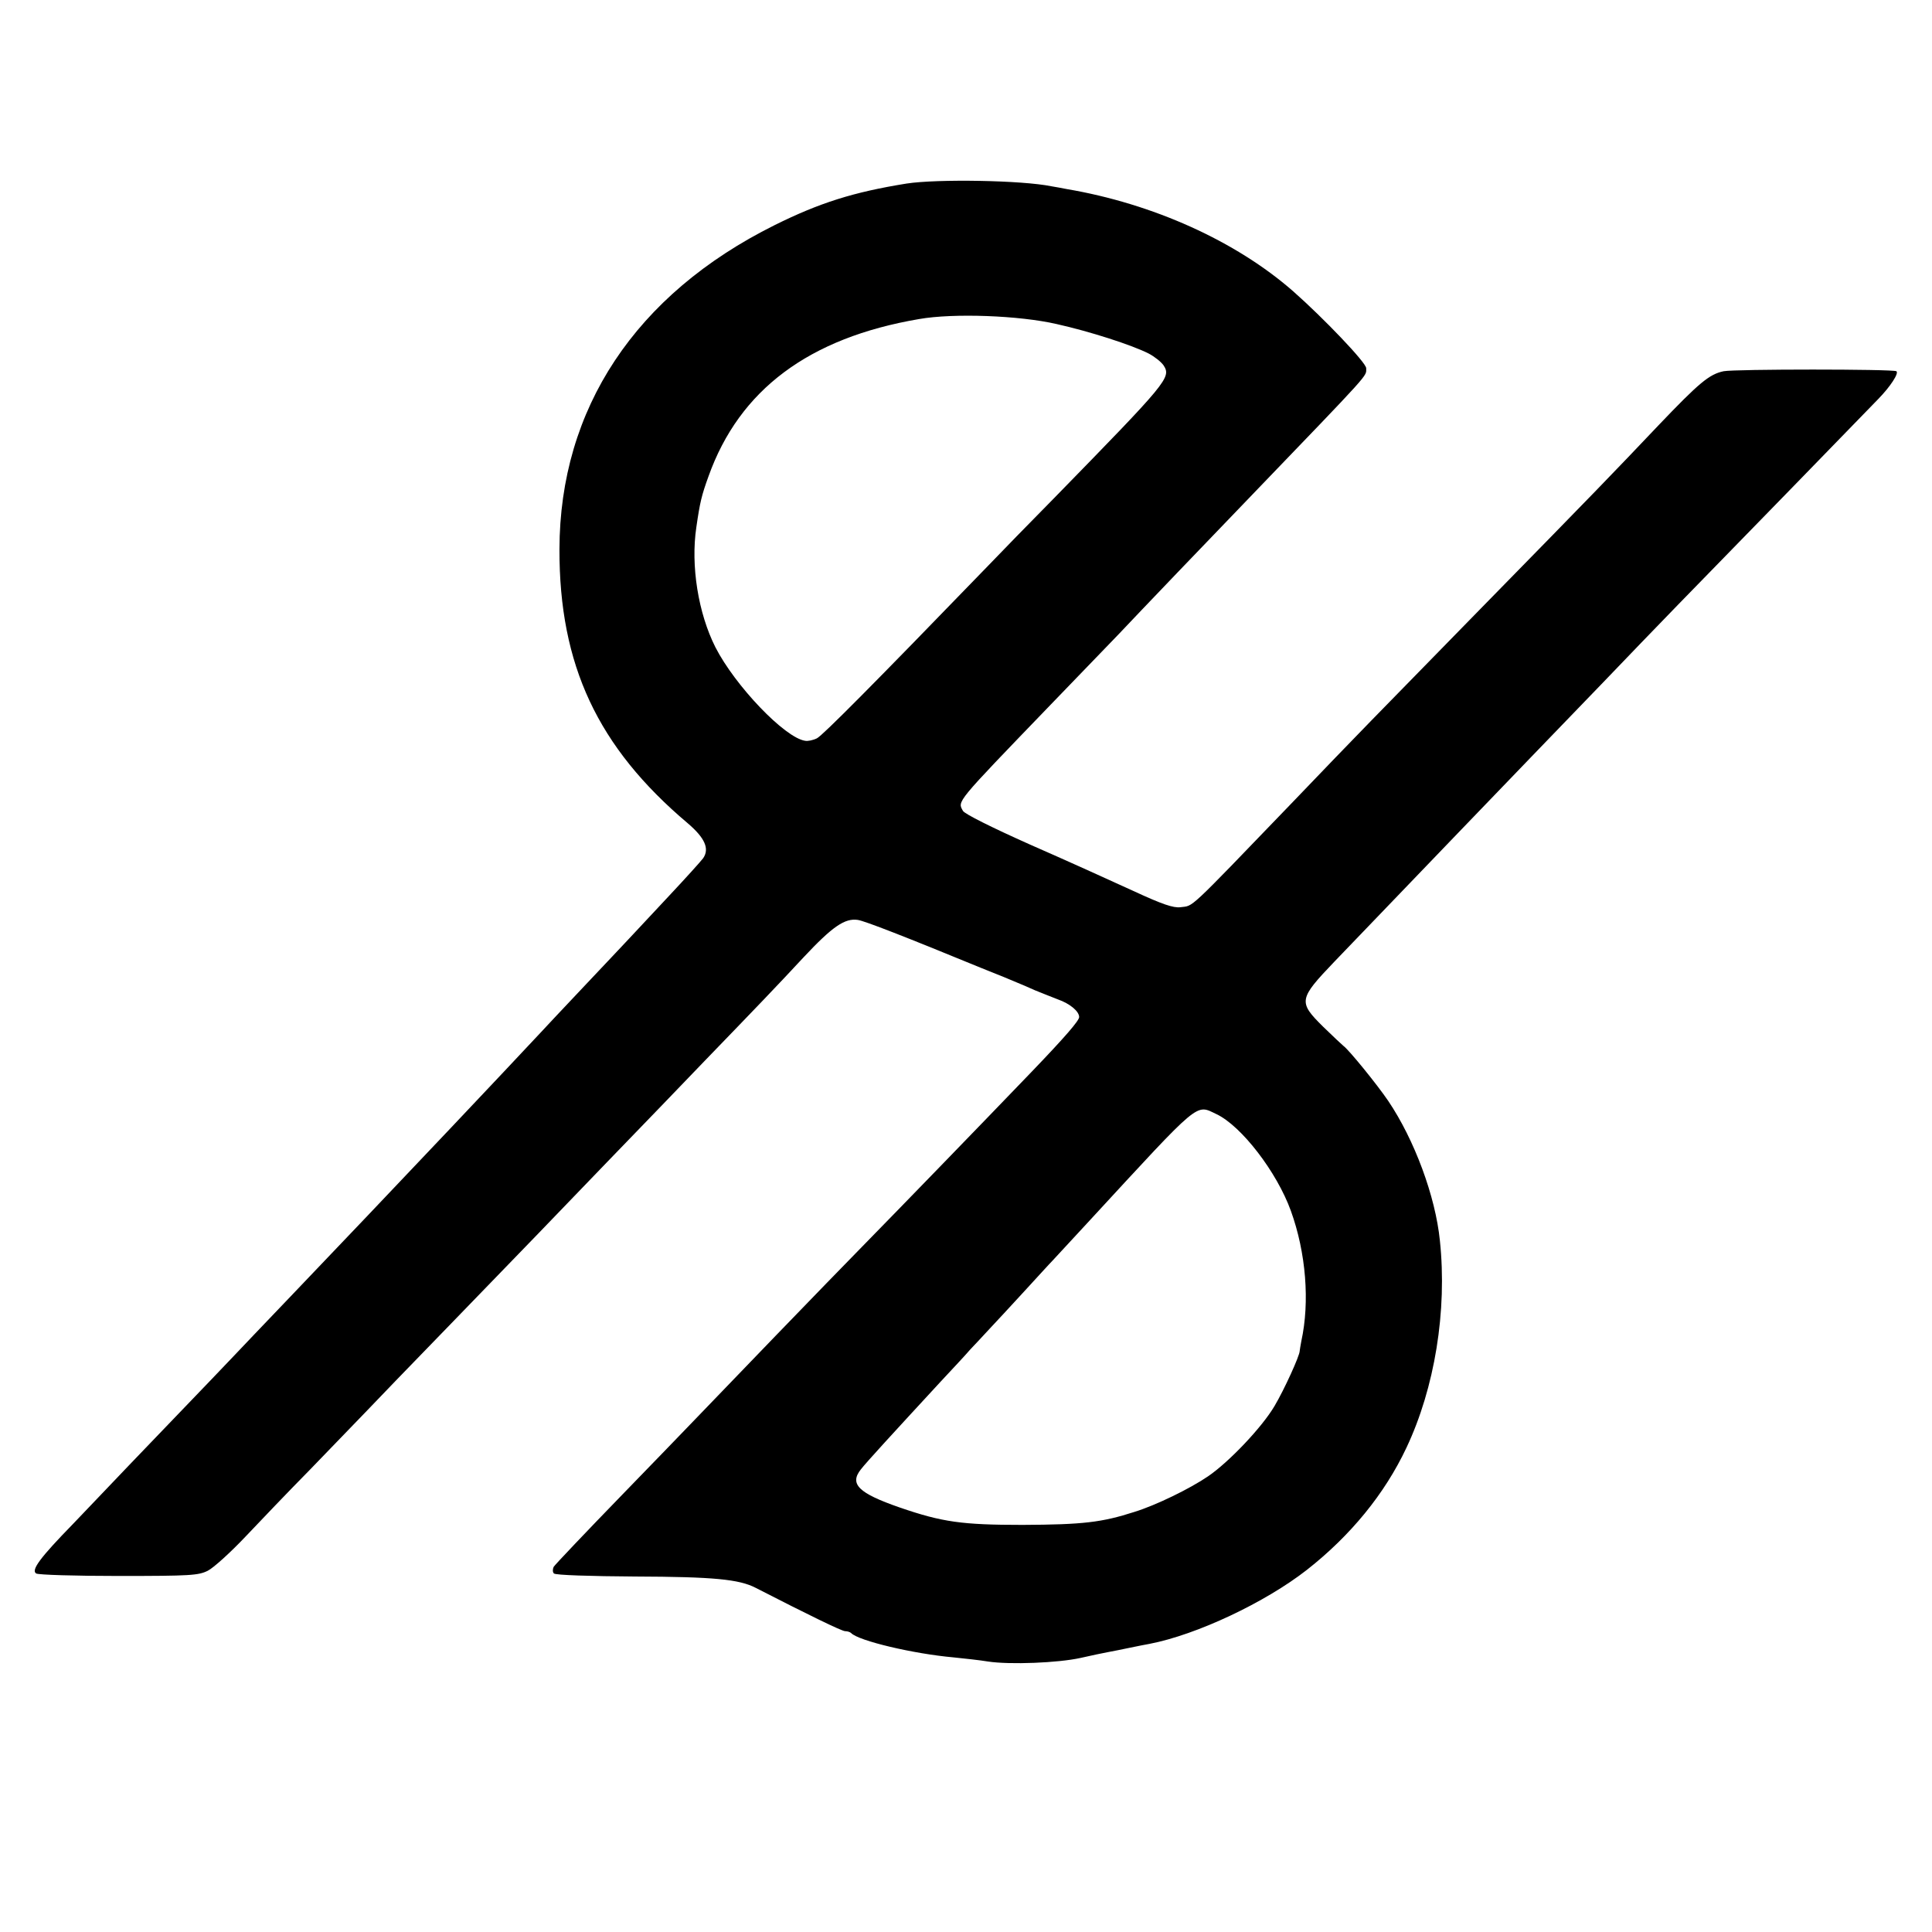 <?xml version="1.0" standalone="no"?>
<!DOCTYPE svg PUBLIC "-//W3C//DTD SVG 20010904//EN"
 "http://www.w3.org/TR/2001/REC-SVG-20010904/DTD/svg10.dtd">
<svg version="1.0" xmlns="http://www.w3.org/2000/svg"
 width="700pt" height="700pt" viewBox="0 0 700 700"
 preserveAspectRatio="xMidYMid meet">
<g transform="translate(0,700) scale(0.1,-0.1)"
fill="#000000" stroke="none">
<path d="M3285 6335 c-193 -31 -316 -70 -479 -151 -504 -251 -778 -665 -779
-1174 -1 -419 138 -717 465 -993 62 -53 79 -92 56 -126 -8 -11 -64 -73 -125
-138 -61 -65 -125 -134 -143 -153 -18 -19 -92 -98 -165 -175 -73 -77 -143
-152 -156 -166 -22 -24 -233 -248 -324 -344 -314 -331 -303 -320 -581 -611
-94 -98 -187 -196 -206 -216 -19 -20 -121 -127 -228 -238 -107 -111 -209 -218
-228 -238 -19 -20 -76 -80 -126 -132 -122 -125 -154 -169 -135 -181 8 -5 142
-9 299 -9 261 0 289 2 323 19 20 10 81 65 135 122 53 56 158 166 234 243 75
78 164 170 199 206 34 36 175 182 313 324 339 350 313 323 566 586 124 128
282 292 351 364 200 207 255 264 361 378 104 111 149 142 196 135 26 -4 172
-61 447 -174 61 -24 119 -48 130 -53 11 -4 40 -17 65 -28 25 -10 62 -25 83
-33 43 -15 77 -43 77 -64 0 -13 -52 -73 -170 -196 -196 -204 -495 -512 -596
-615 -66 -67 -216 -222 -334 -344 -304 -315 -290 -302 -555 -575 -132 -136
-244 -254 -249 -262 -4 -9 -4 -19 1 -24 6 -6 133 -10 294 -11 285 -1 377 -10
437 -41 191 -98 312 -157 324 -157 8 0 18 -3 22 -7 27 -28 225 -75 371 -88 39
-4 95 -10 125 -15 79 -12 254 -5 335 13 39 9 83 18 99 21 16 3 52 10 80 16 28
6 60 12 71 14 171 33 419 150 570 268 158 124 282 275 361 443 102 216 148
495 121 750 -16 160 -92 365 -187 506 -40 59 -143 186 -163 200 -5 4 -38 35
-73 69 -91 90 -89 100 41 236 272 283 657 684 725 754 36 37 147 152 247 256
209 218 287 298 687 708 160 165 300 309 311 320 44 45 76 94 66 101 -13 8
-585 8 -626 0 -52 -11 -88 -41 -236 -196 -168 -177 -217 -228 -644 -664 -398
-407 -433 -442 -686 -706 -384 -399 -353 -369 -402 -376 -26 -3 -65 10 -173
60 -76 35 -244 111 -372 167 -139 62 -237 111 -243 122 -20 36 -30 24 316 383
101 105 212 220 247 256 62 66 356 373 473 494 454 472 424 439 425 471 0 20
-155 182 -265 279 -208 182 -508 317 -820 370 -16 3 -41 8 -55 10 -106 22
-414 27 -525 10z m543 -509 c121 -27 273 -76 334 -107 21 -11 45 -30 54 -43
28 -44 16 -58 -397 -481 -87 -88 -195 -199 -240 -246 -418 -432 -598 -613
-619 -624 -14 -7 -33 -11 -43 -9 -74 11 -254 200 -325 339 -62 123 -90 295
-69 435 13 90 19 115 44 184 112 314 364 502 763 570 125 22 363 13 498 -18z
m580 -2863 c90 -43 218 -209 269 -350 55 -152 69 -330 38 -472 -3 -17 -6 -33
-6 -36 0 -17 -56 -140 -91 -199 -45 -77 -166 -204 -241 -255 -66 -45 -189
-105 -267 -129 -118 -38 -186 -46 -405 -47 -219 0 -291 10 -445 63 -150 52
-183 85 -141 138 20 26 112 126 290 319 41 44 89 95 105 114 17 18 49 52 71
76 22 23 78 84 125 135 47 51 94 103 105 114 11 12 72 78 135 146 405 439 381
419 458 383z"/>
</g>
</svg>
